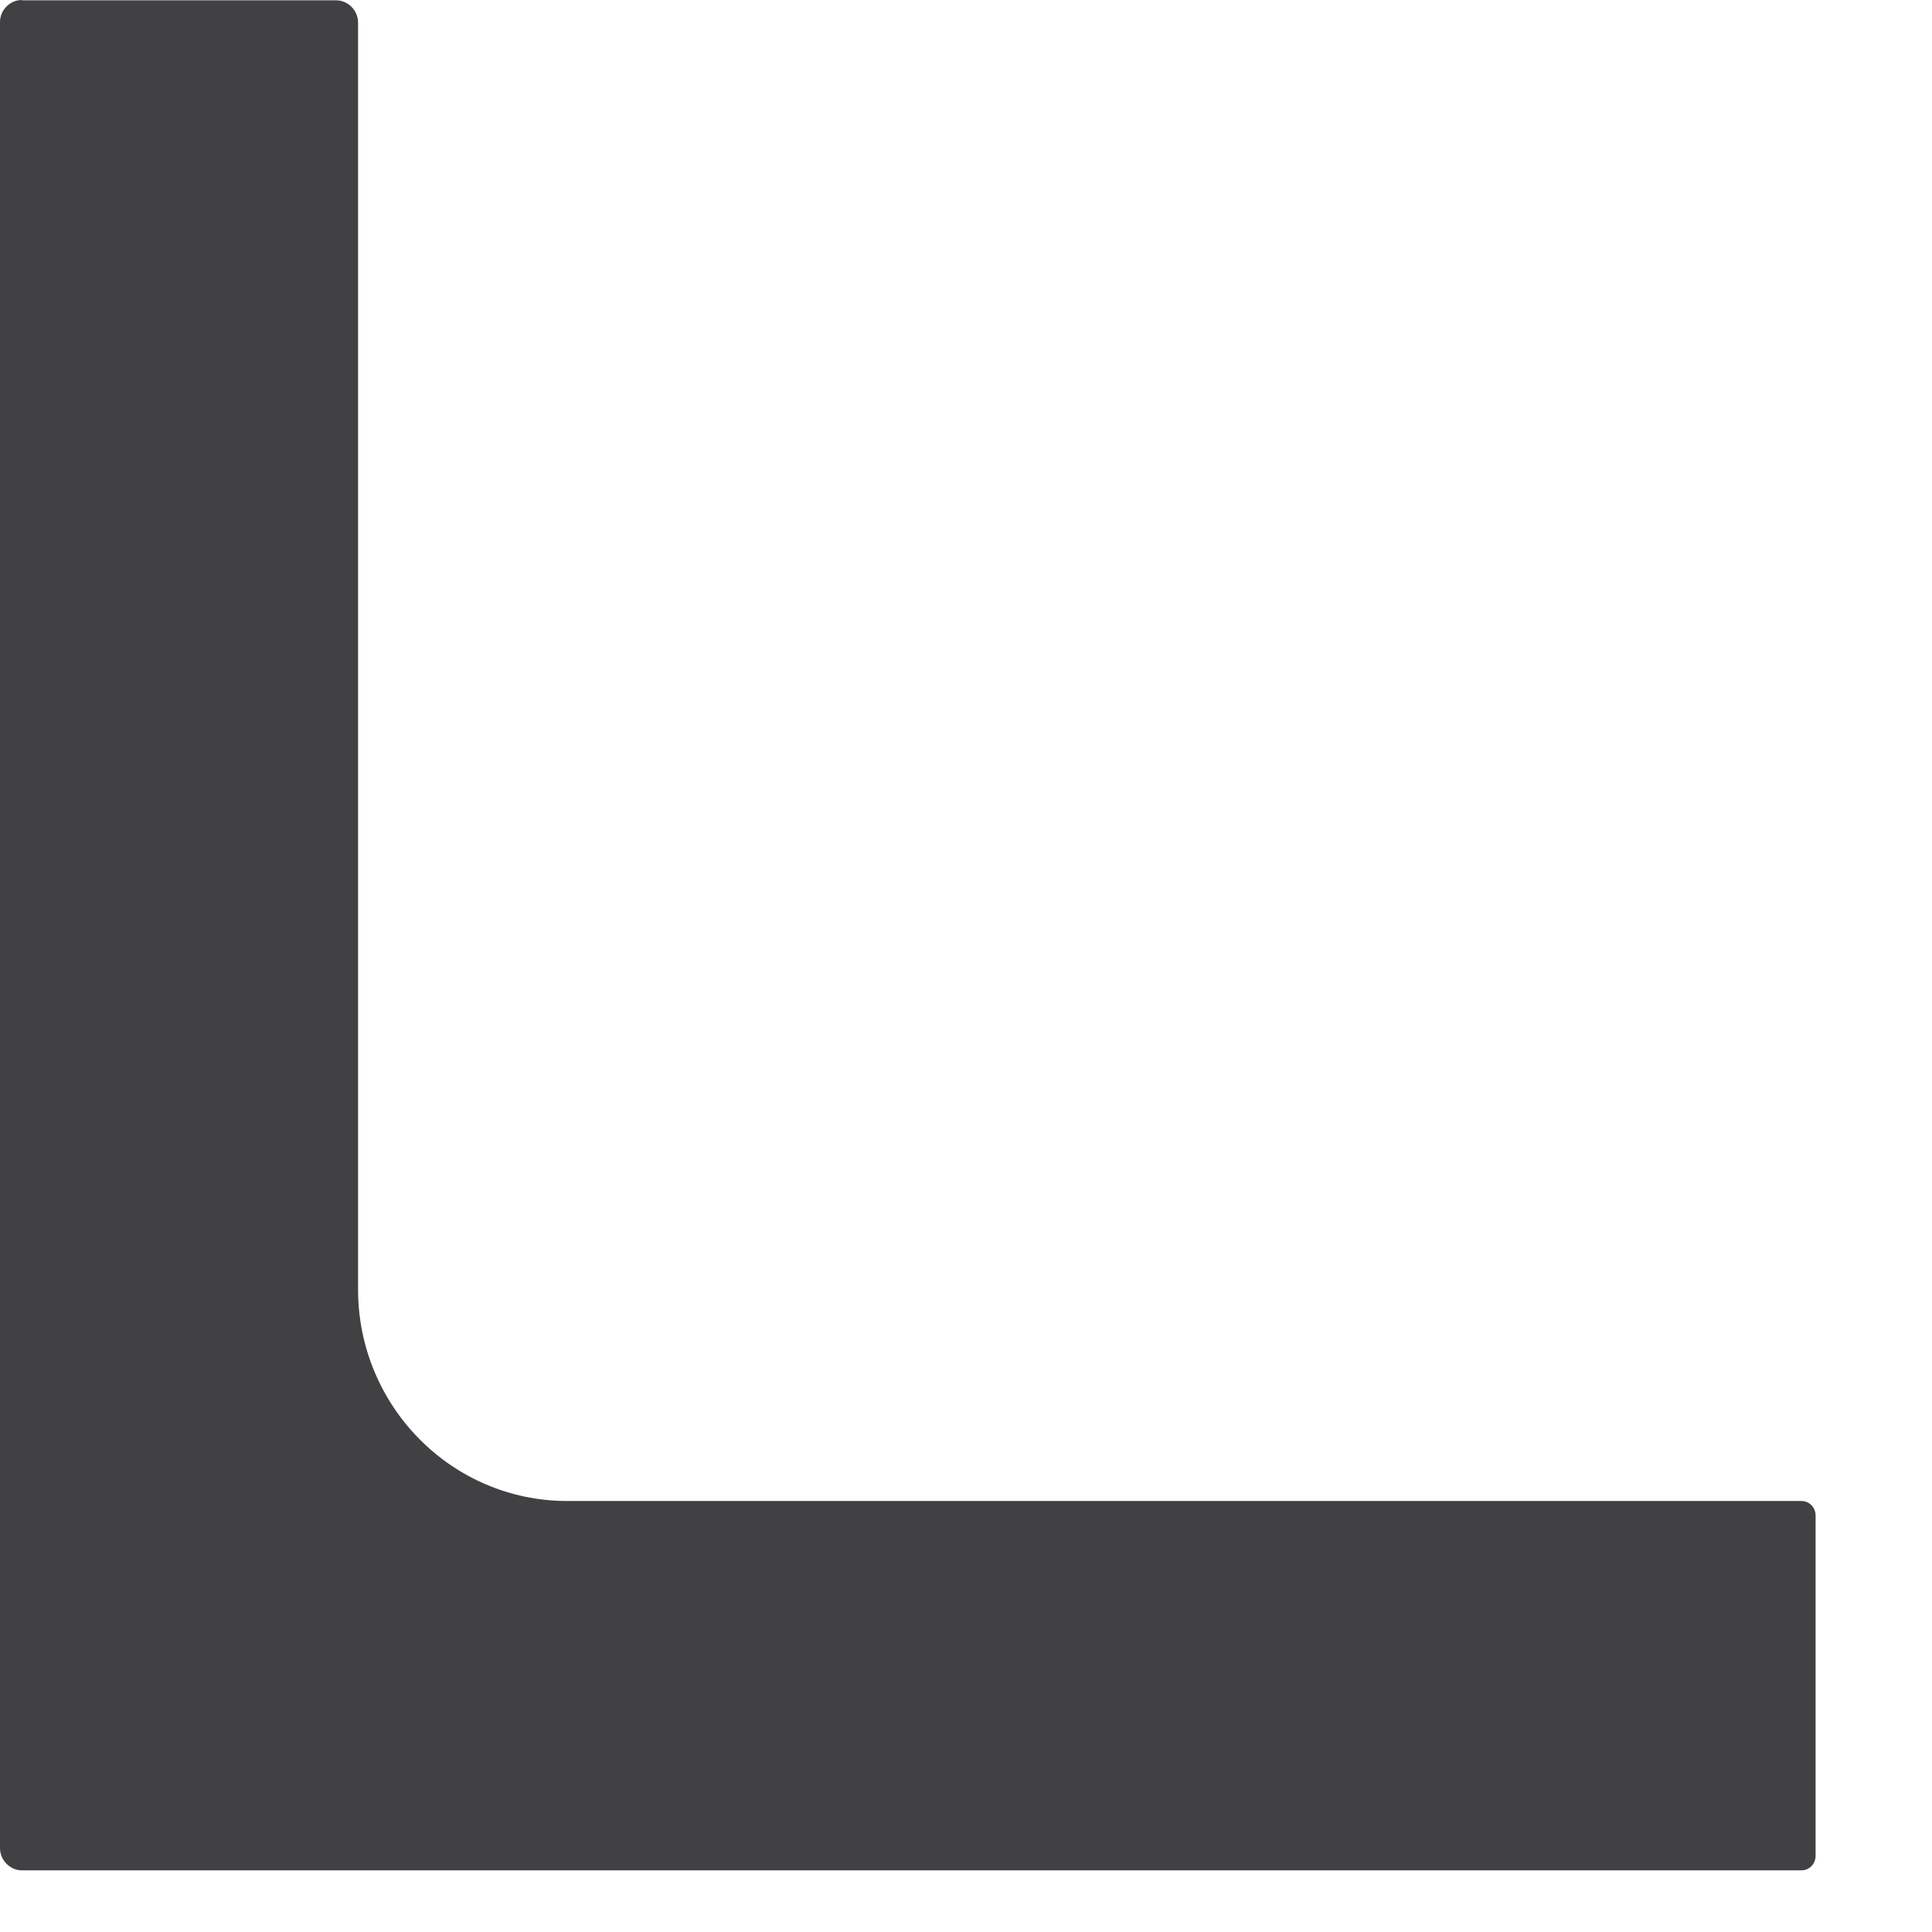<?xml version="1.0" encoding="utf-8"?>
<svg xmlns="http://www.w3.org/2000/svg" fill="none" height="100%" overflow="visible" preserveAspectRatio="none" style="display: block;" viewBox="0 0 12 12" width="100%">
<path d="M0.136 0.002H2.088C2.162 0.002 2.224 0.065 2.224 0.14V8.009C2.224 8.734 2.806 9.323 3.523 9.323H11.189C11.238 9.323 11.277 9.363 11.277 9.413V11.527C11.277 11.577 11.238 11.617 11.189 11.617H0.136C0.062 11.617 0 11.554 0 11.479V0.137C0 0.062 0.062 0 0.136 0V0.002Z" fill="#414042" id="Vector"/>
</svg>